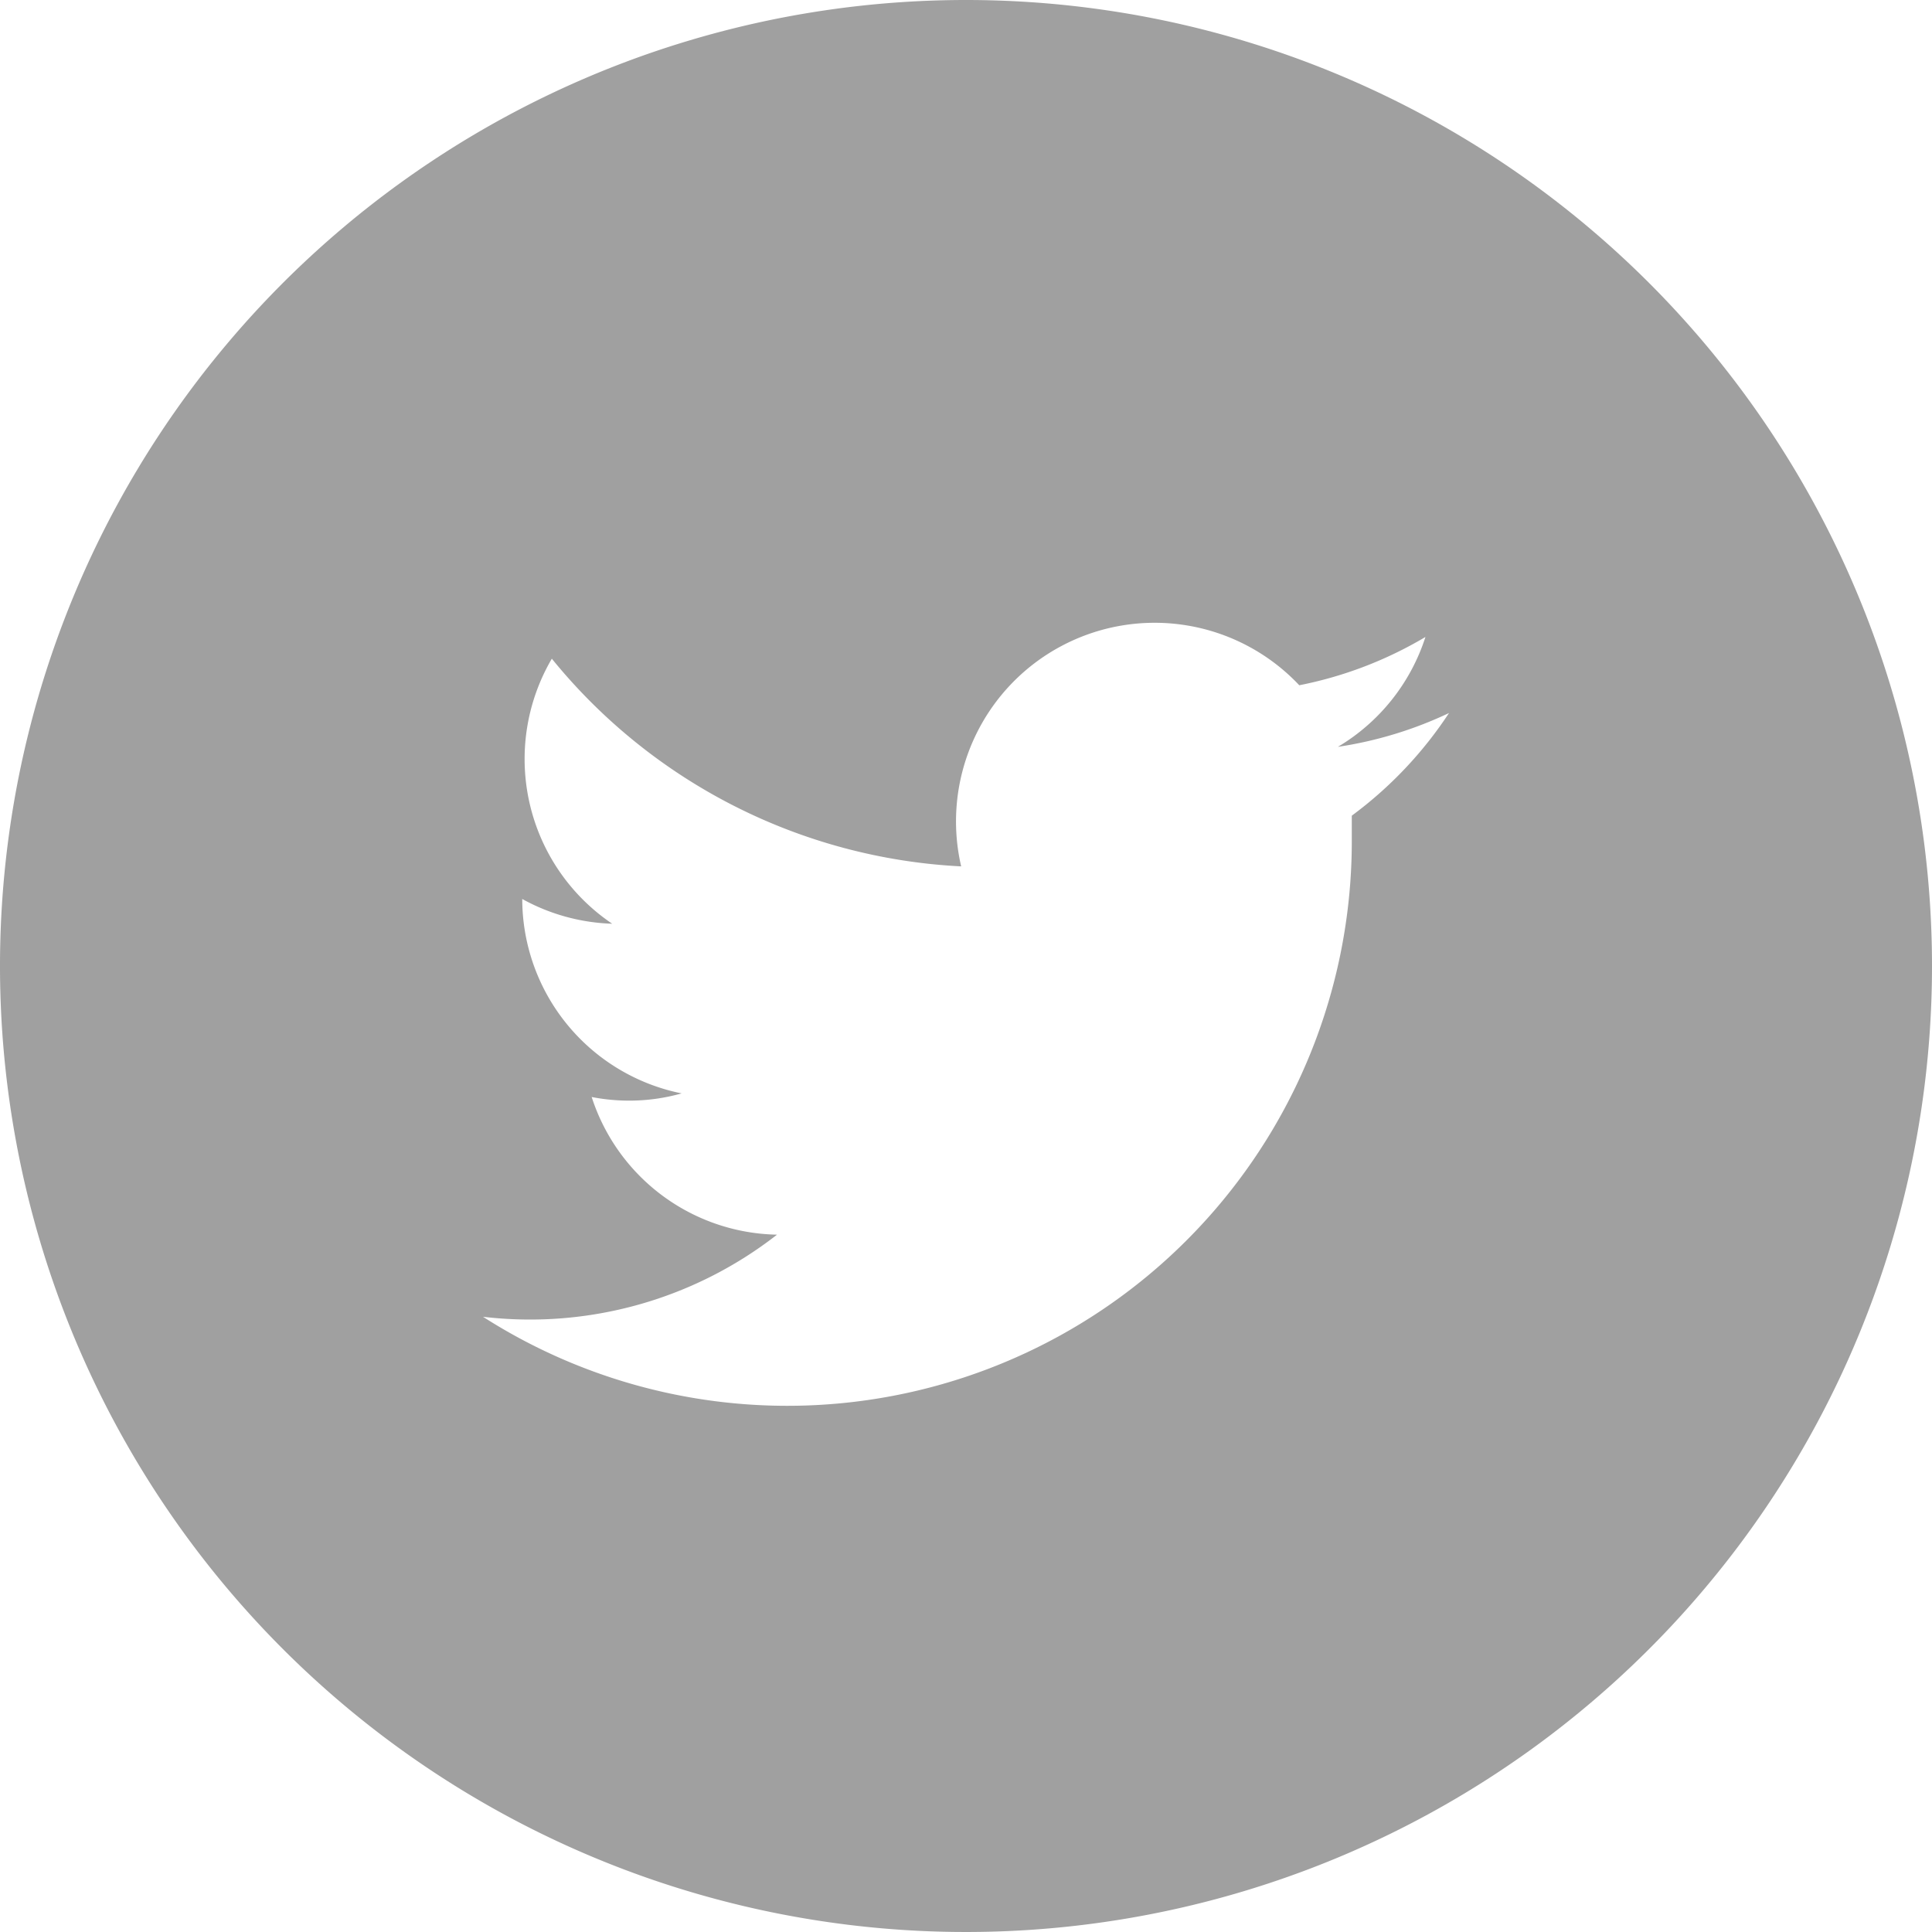 <svg xmlns="http://www.w3.org/2000/svg" viewBox="0 0 32 32" fill="#a0a0a0"><path d="M16 0a16 16 0 1 0 16 16A16 16 0 0 0 16 0zm6.39 13.51v.43A9.35 9.35 0 0 1 8 21.81a6.65 6.65 0 0 0 4.87-1.36 3.29 3.29 0 0 1-3.07-2.28 3.26 3.26 0 0 0 .62.06 3.19 3.19 0 0 0 .87-.12 3.29 3.29 0 0 1-2.64-3.22 3.29 3.29 0 0 0 1.49.41 3.29 3.29 0 0 1-1-4.39 9.34 9.34 0 0 0 6.78 3.44 3.29 3.29 0 0 1 5.6-3 6.57 6.57 0 0 0 2.09-.8 3.29 3.29 0 0 1-1.45 1.82 6.56 6.56 0 0 0 1.84-.56 6.66 6.66 0 0 1-1.61 1.7z"/></svg>
